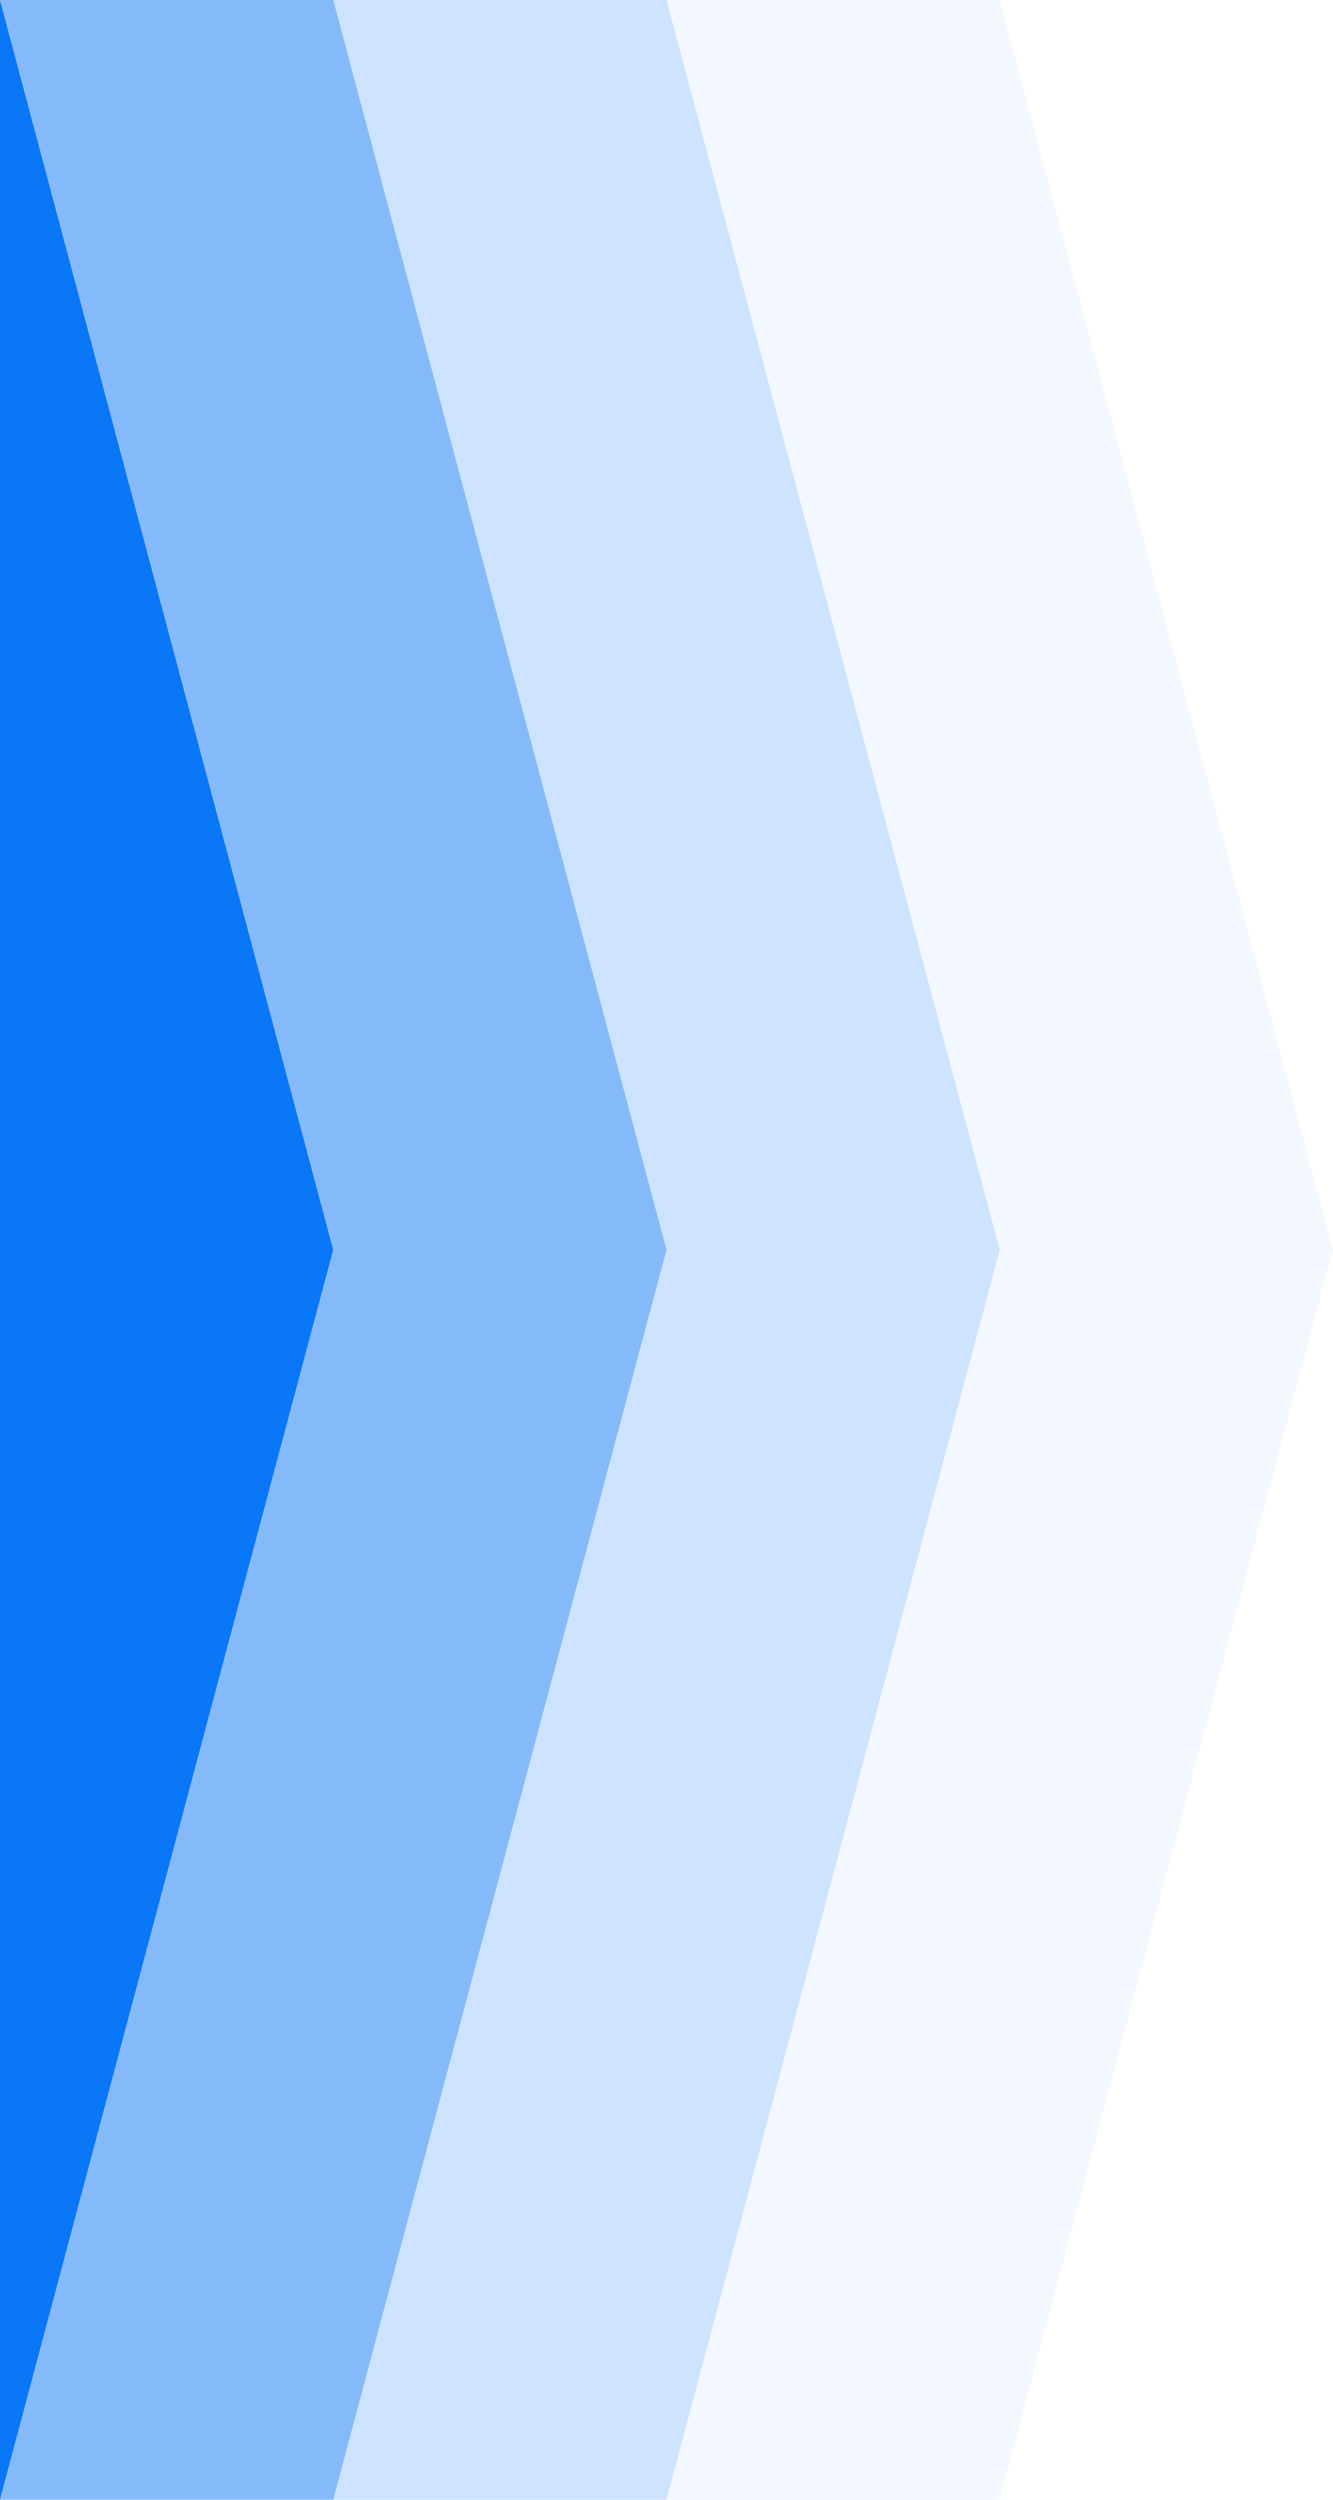 <svg width="320" height="600" viewBox="0 0 320 600" fill="none" xmlns="http://www.w3.org/2000/svg">
<path d="M0 0V600L80 300L0 0Z" fill="#0A77F7"/>
<path opacity="0.5" d="M160 300L80 600H0L80 300L0 0H80L160 300Z" fill="#0A77F7"/>
<path opacity="0.2" d="M240 300L160 600H80L160 300L80 0H160L240 300Z" fill="#0A77F7"/>
<path opacity="0.05" d="M320 300L240 600H160L240 300L160 0H240L320 300Z" fill="#0A77F7"/>
</svg>

